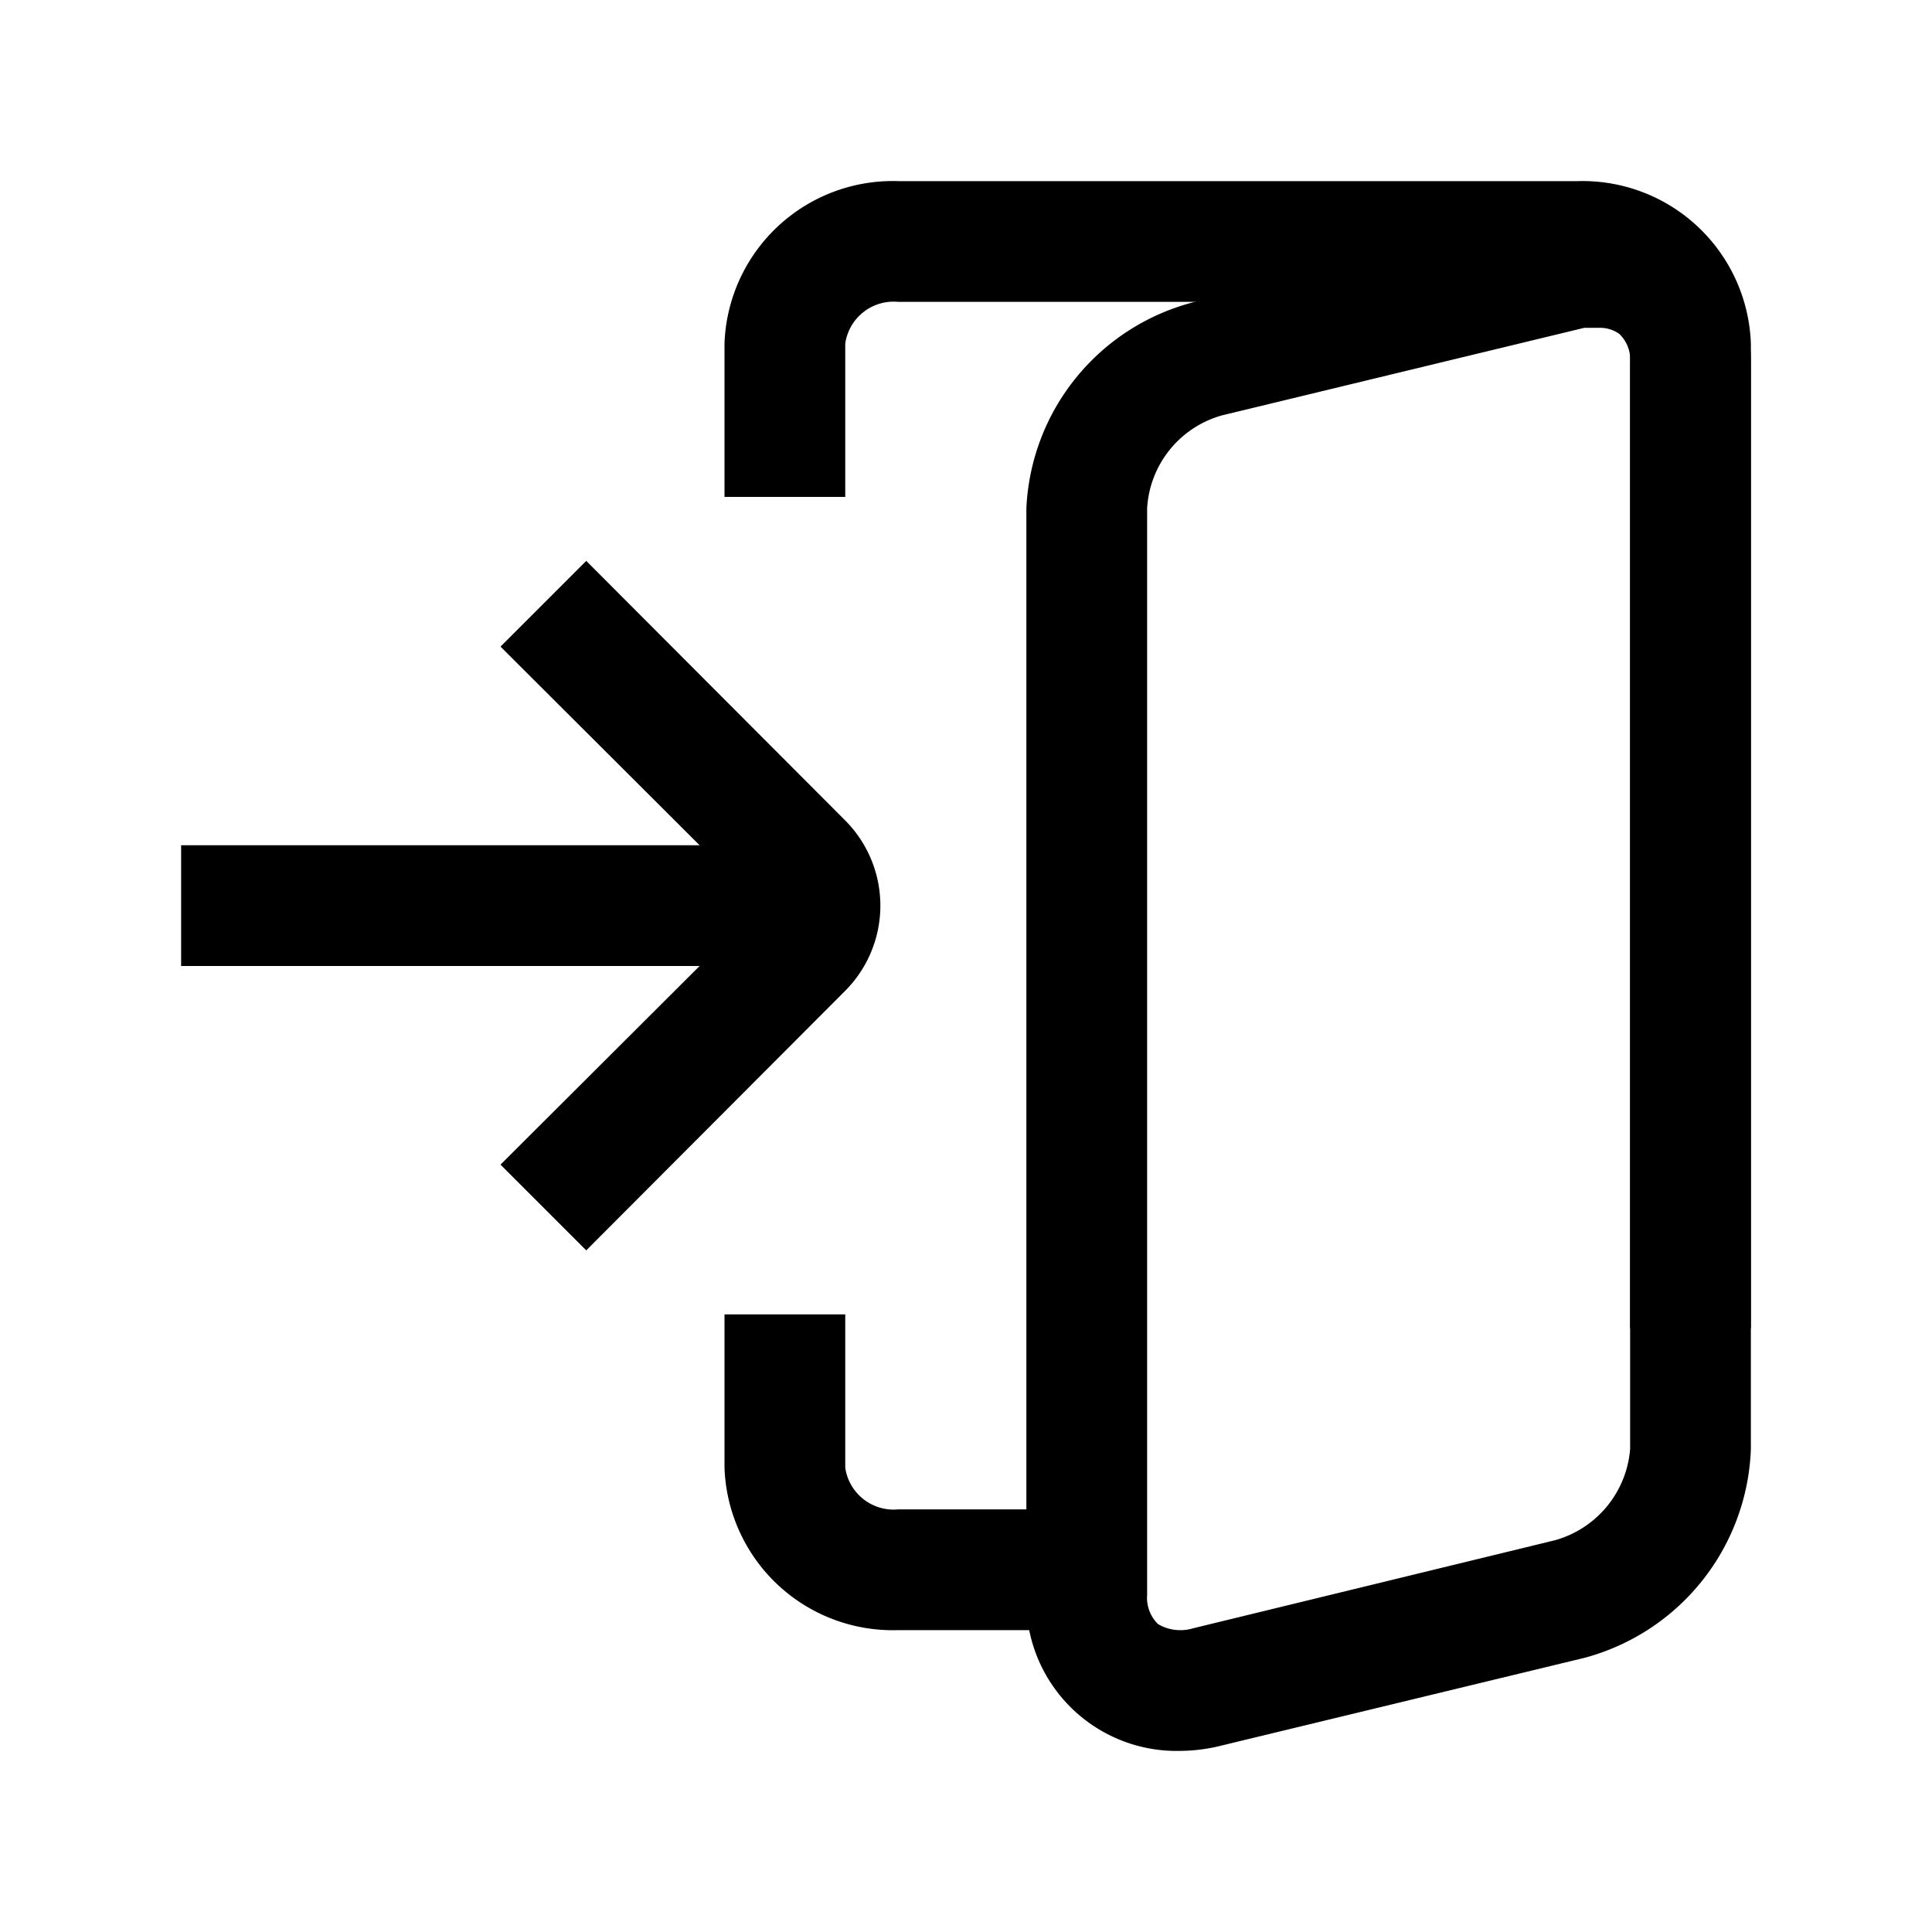 <?xml version="1.0" ?><svg xmlns="http://www.w3.org/2000/svg" viewBox="0 0 32 32"><g id="_107_log-in-04" data-name="107 log-in-04"><path d="M18,27H14.88A2.79,2.79,0,0,1,12,24.31V21.77h2v2.54a.81.81,0,0,0,.88.69H18Z"/><path d="M29,22H27V5.69A.81.81,0,0,0,26.13,5H14.88a.81.81,0,0,0-.88.69V8.23H12V5.69A2.79,2.79,0,0,1,14.88,3H26.13A2.79,2.79,0,0,1,29,5.69Z"/><path d="M9.71,20.71,8.29,19.29,12.59,15l-4.3-4.29L9.71,9.29,14,13.59a2,2,0,0,1,0,2.82Z"/><rect x="3" y="14" width="10" height="2"/><path d="M19.56,29A2.49,2.49,0,0,1,17,26.42v-18A3.7,3.7,0,0,1,19.79,5l6-1.46A2.63,2.63,0,0,1,28.05,4,2.55,2.55,0,0,1,29,6V24a3.72,3.72,0,0,1-2.76,3.46l-6,1.45A2.86,2.86,0,0,1,19.56,29ZM26.48,5.43l-.24,0-6,1.45A1.7,1.7,0,0,0,19,8.42v18a.61.61,0,0,0,.18.48.73.73,0,0,0,.58.07l6-1.46h0A1.71,1.71,0,0,0,27,24V6a.59.59,0,0,0-.18-.47A.55.55,0,0,0,26.48,5.43Z"/></g></svg>